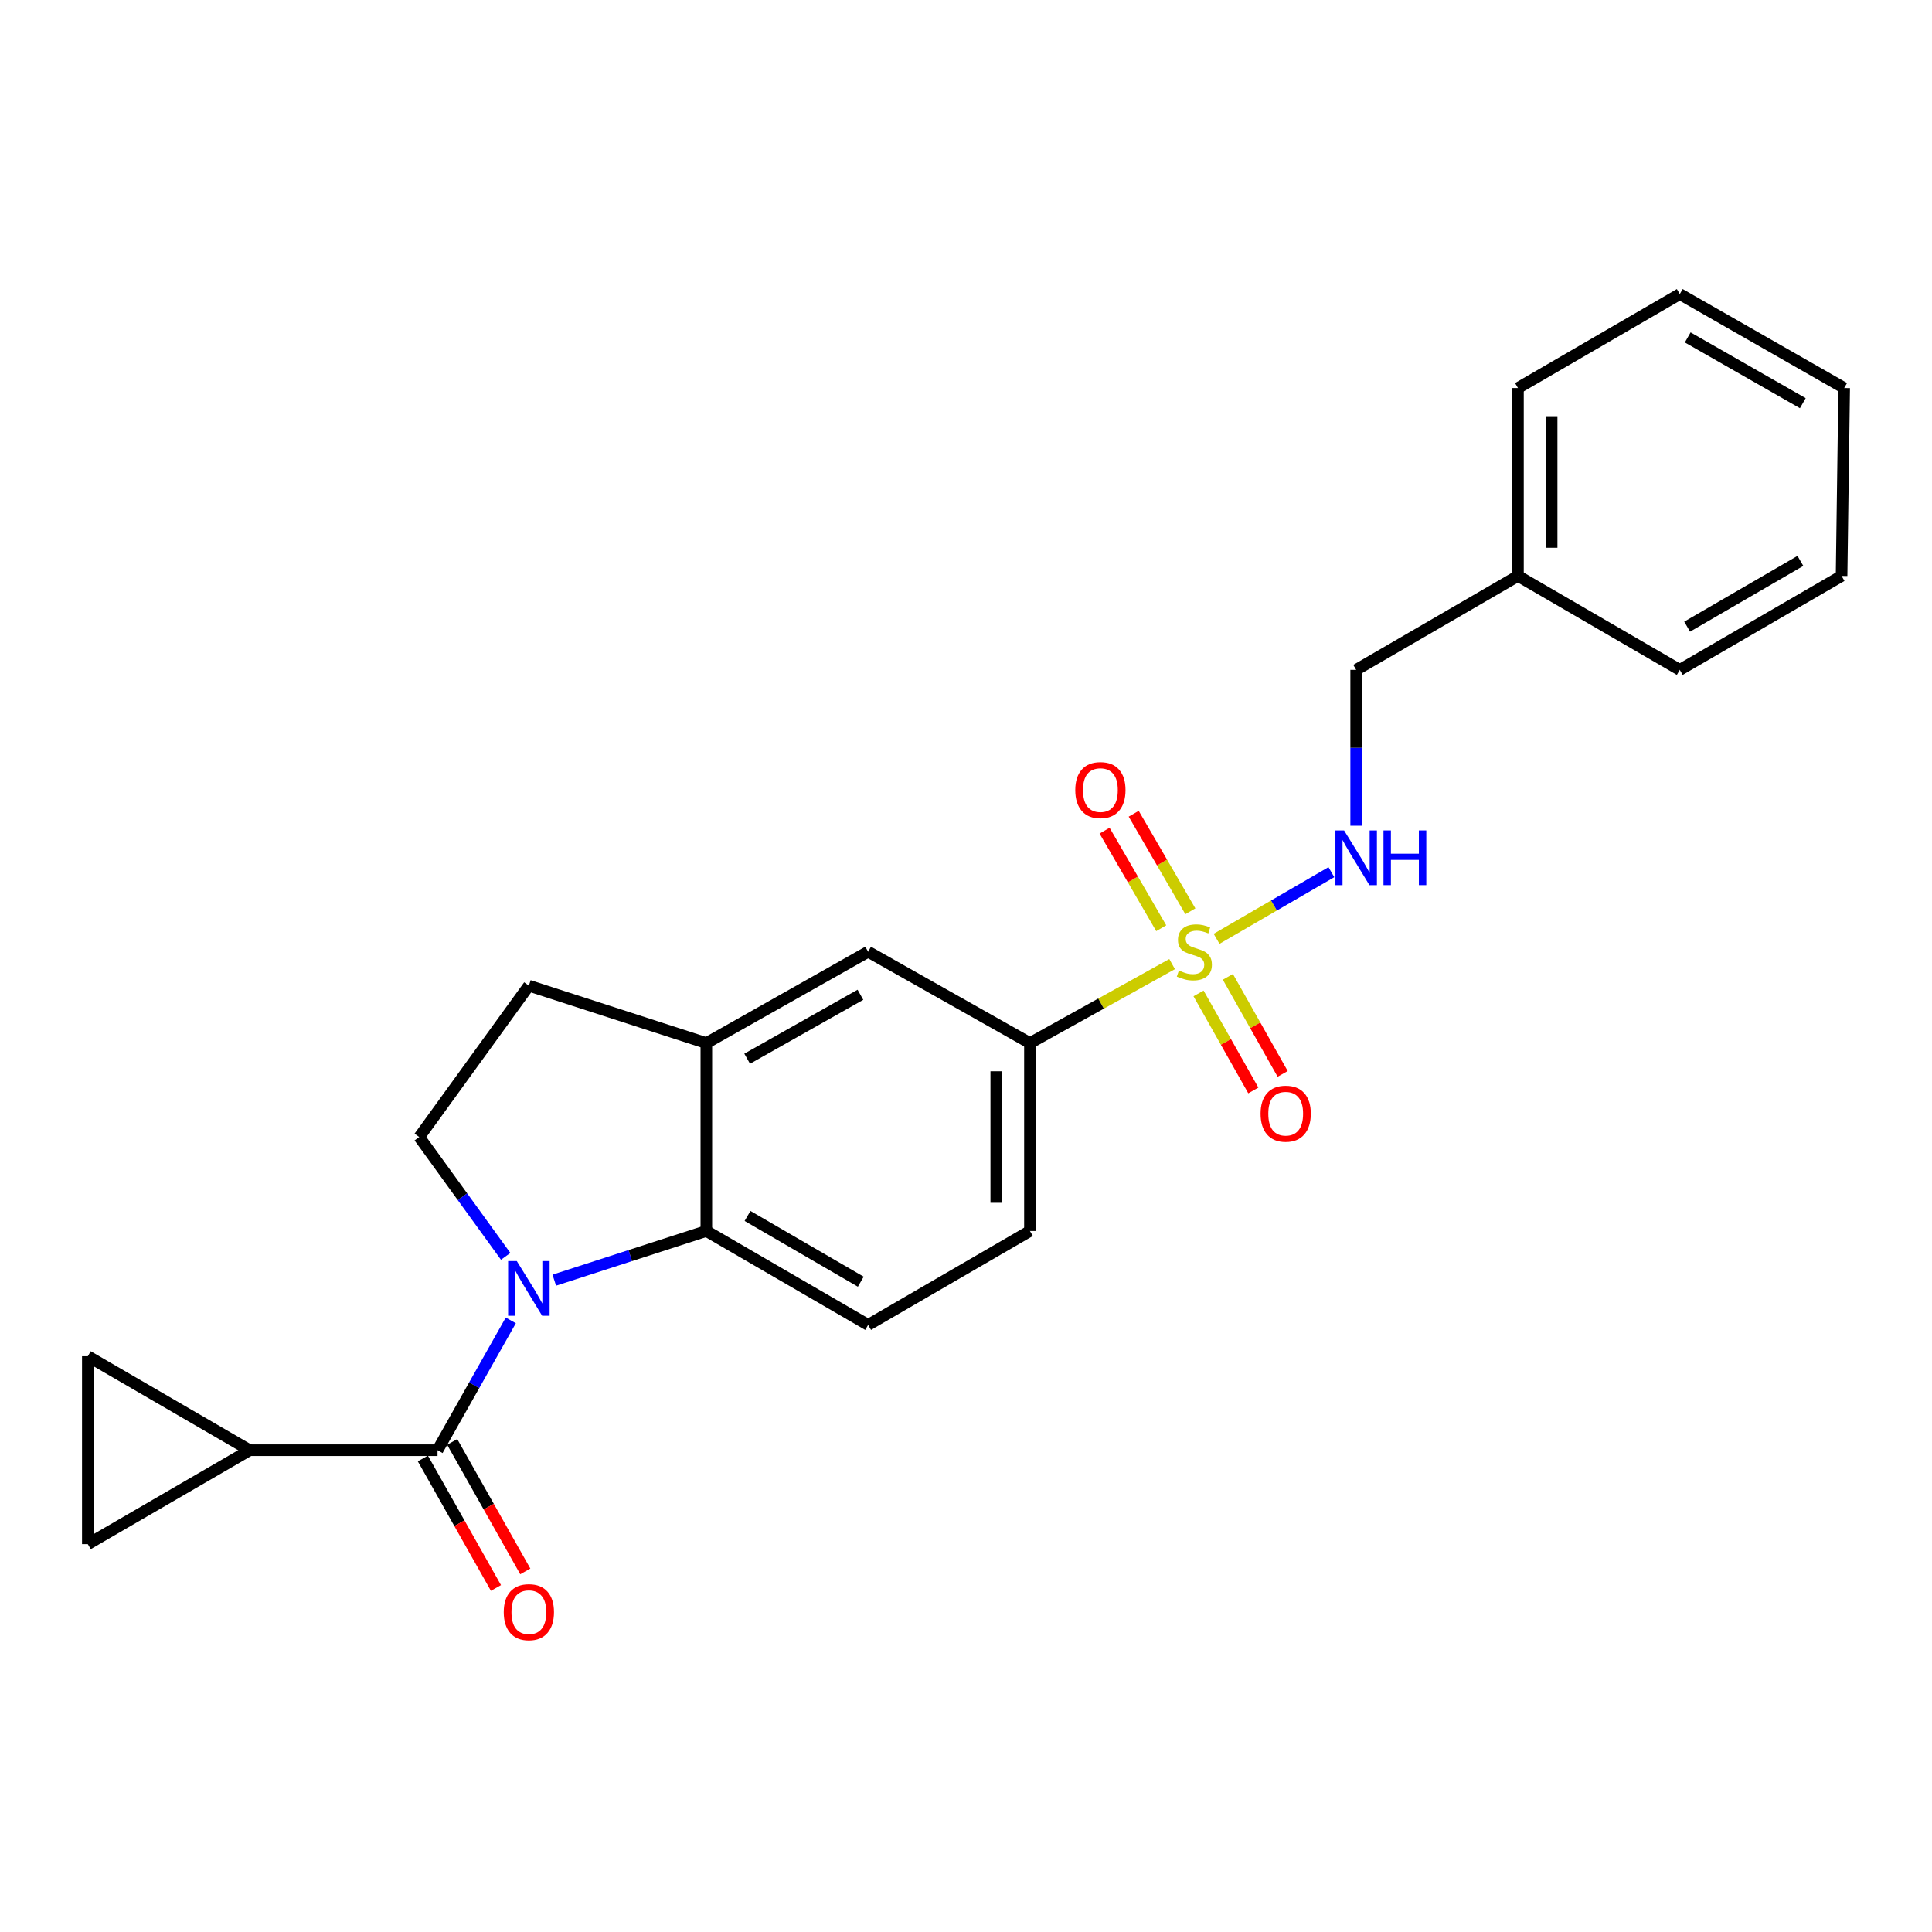 <?xml version='1.0' encoding='iso-8859-1'?>
<svg version='1.1' baseProfile='full'
              xmlns='http://www.w3.org/2000/svg'
                      xmlns:rdkit='http://www.rdkit.org/xml'
                      xmlns:xlink='http://www.w3.org/1999/xlink'
                  xml:space='preserve'
width='1000px' height='1000px' viewBox='0 0 1000 1000'>
<!-- END OF HEADER -->
<rect style='opacity:1.0;fill:#FFFFFF;stroke:none' width='1000' height='1000' x='0' y='0'> </rect>
<path class='bond-4' d='M 606.682,499.011 L 569.889,519.455' style='fill:none;fill-rule:evenodd;stroke:#CCCC00;stroke-width:6px;stroke-linecap:butt;stroke-linejoin:miter;stroke-opacity:1' />
<path class='bond-4' d='M 569.889,519.455 L 533.096,539.899' style='fill:none;fill-rule:evenodd;stroke:#000000;stroke-width:6px;stroke-linecap:butt;stroke-linejoin:miter;stroke-opacity:1' />
<path class='bond-6' d='M 629.697,485.936 L 659.409,468.687' style='fill:none;fill-rule:evenodd;stroke:#CCCC00;stroke-width:6px;stroke-linecap:butt;stroke-linejoin:miter;stroke-opacity:1' />
<path class='bond-6' d='M 659.409,468.687 L 689.121,451.438' style='fill:none;fill-rule:evenodd;stroke:#0000FF;stroke-width:6px;stroke-linecap:butt;stroke-linejoin:miter;stroke-opacity:1' />
<path class='bond-12' d='M 616.128,471.694 L 601.465,446.444' style='fill:none;fill-rule:evenodd;stroke:#CCCC00;stroke-width:6px;stroke-linecap:butt;stroke-linejoin:miter;stroke-opacity:1' />
<path class='bond-12' d='M 601.465,446.444 L 586.802,421.194' style='fill:none;fill-rule:evenodd;stroke:#FF0000;stroke-width:6px;stroke-linecap:butt;stroke-linejoin:miter;stroke-opacity:1' />
<path class='bond-12' d='M 601.052,480.45 L 586.388,455.2' style='fill:none;fill-rule:evenodd;stroke:#CCCC00;stroke-width:6px;stroke-linecap:butt;stroke-linejoin:miter;stroke-opacity:1' />
<path class='bond-12' d='M 586.388,455.2 L 571.725,429.95' style='fill:none;fill-rule:evenodd;stroke:#FF0000;stroke-width:6px;stroke-linecap:butt;stroke-linejoin:miter;stroke-opacity:1' />
<path class='bond-13' d='M 620.362,514.183 L 634.541,539.298' style='fill:none;fill-rule:evenodd;stroke:#CCCC00;stroke-width:6px;stroke-linecap:butt;stroke-linejoin:miter;stroke-opacity:1' />
<path class='bond-13' d='M 634.541,539.298 L 648.72,564.414' style='fill:none;fill-rule:evenodd;stroke:#FF0000;stroke-width:6px;stroke-linecap:butt;stroke-linejoin:miter;stroke-opacity:1' />
<path class='bond-13' d='M 635.545,505.612 L 649.723,530.727' style='fill:none;fill-rule:evenodd;stroke:#CCCC00;stroke-width:6px;stroke-linecap:butt;stroke-linejoin:miter;stroke-opacity:1' />
<path class='bond-13' d='M 649.723,530.727 L 663.902,555.843' style='fill:none;fill-rule:evenodd;stroke:#FF0000;stroke-width:6px;stroke-linecap:butt;stroke-linejoin:miter;stroke-opacity:1' />
<path class='bond-0' d='M 286.893,662.615 L 326.246,649.885' style='fill:none;fill-rule:evenodd;stroke:#0000FF;stroke-width:6px;stroke-linecap:butt;stroke-linejoin:miter;stroke-opacity:1' />
<path class='bond-0' d='M 326.246,649.885 L 365.6,637.154' style='fill:none;fill-rule:evenodd;stroke:#000000;stroke-width:6px;stroke-linecap:butt;stroke-linejoin:miter;stroke-opacity:1' />
<path class='bond-1' d='M 264.389,683.435 L 245.426,717.029' style='fill:none;fill-rule:evenodd;stroke:#0000FF;stroke-width:6px;stroke-linecap:butt;stroke-linejoin:miter;stroke-opacity:1' />
<path class='bond-1' d='M 245.426,717.029 L 226.463,750.624' style='fill:none;fill-rule:evenodd;stroke:#000000;stroke-width:6px;stroke-linecap:butt;stroke-linejoin:miter;stroke-opacity:1' />
<path class='bond-25' d='M 261.733,650.292 L 239.367,619.407' style='fill:none;fill-rule:evenodd;stroke:#0000FF;stroke-width:6px;stroke-linecap:butt;stroke-linejoin:miter;stroke-opacity:1' />
<path class='bond-25' d='M 239.367,619.407 L 217,588.522' style='fill:none;fill-rule:evenodd;stroke:#000000;stroke-width:6px;stroke-linecap:butt;stroke-linejoin:miter;stroke-opacity:1' />
<path class='bond-3' d='M 226.463,750.624 L 129.208,750.624' style='fill:none;fill-rule:evenodd;stroke:#000000;stroke-width:6px;stroke-linecap:butt;stroke-linejoin:miter;stroke-opacity:1' />
<path class='bond-14' d='M 218.872,754.909 L 237.789,788.419' style='fill:none;fill-rule:evenodd;stroke:#000000;stroke-width:6px;stroke-linecap:butt;stroke-linejoin:miter;stroke-opacity:1' />
<path class='bond-14' d='M 237.789,788.419 L 256.707,821.928' style='fill:none;fill-rule:evenodd;stroke:#FF0000;stroke-width:6px;stroke-linecap:butt;stroke-linejoin:miter;stroke-opacity:1' />
<path class='bond-14' d='M 234.054,746.338 L 252.972,779.848' style='fill:none;fill-rule:evenodd;stroke:#000000;stroke-width:6px;stroke-linecap:butt;stroke-linejoin:miter;stroke-opacity:1' />
<path class='bond-14' d='M 252.972,779.848 L 271.889,813.357' style='fill:none;fill-rule:evenodd;stroke:#FF0000;stroke-width:6px;stroke-linecap:butt;stroke-linejoin:miter;stroke-opacity:1' />
<path class='bond-2' d='M 365.6,637.154 L 449.343,685.777' style='fill:none;fill-rule:evenodd;stroke:#000000;stroke-width:6px;stroke-linecap:butt;stroke-linejoin:miter;stroke-opacity:1' />
<path class='bond-2' d='M 386.915,629.37 L 445.536,663.406' style='fill:none;fill-rule:evenodd;stroke:#000000;stroke-width:6px;stroke-linecap:butt;stroke-linejoin:miter;stroke-opacity:1' />
<path class='bond-24' d='M 365.6,637.154 L 365.6,539.899' style='fill:none;fill-rule:evenodd;stroke:#000000;stroke-width:6px;stroke-linecap:butt;stroke-linejoin:miter;stroke-opacity:1' />
<path class='bond-8' d='M 129.208,750.624 L 45.455,799.246' style='fill:none;fill-rule:evenodd;stroke:#000000;stroke-width:6px;stroke-linecap:butt;stroke-linejoin:miter;stroke-opacity:1' />
<path class='bond-9' d='M 129.208,750.624 L 45.455,701.981' style='fill:none;fill-rule:evenodd;stroke:#000000;stroke-width:6px;stroke-linecap:butt;stroke-linejoin:miter;stroke-opacity:1' />
<path class='bond-10' d='M 533.096,539.899 L 449.343,492.613' style='fill:none;fill-rule:evenodd;stroke:#000000;stroke-width:6px;stroke-linecap:butt;stroke-linejoin:miter;stroke-opacity:1' />
<path class='bond-16' d='M 533.096,539.899 L 533.096,637.154' style='fill:none;fill-rule:evenodd;stroke:#000000;stroke-width:6px;stroke-linecap:butt;stroke-linejoin:miter;stroke-opacity:1' />
<path class='bond-16' d='M 515.662,554.487 L 515.662,622.566' style='fill:none;fill-rule:evenodd;stroke:#000000;stroke-width:6px;stroke-linecap:butt;stroke-linejoin:miter;stroke-opacity:1' />
<path class='bond-5' d='M 365.6,539.899 L 449.343,492.613' style='fill:none;fill-rule:evenodd;stroke:#000000;stroke-width:6px;stroke-linecap:butt;stroke-linejoin:miter;stroke-opacity:1' />
<path class='bond-5' d='M 386.733,547.988 L 445.354,514.887' style='fill:none;fill-rule:evenodd;stroke:#000000;stroke-width:6px;stroke-linecap:butt;stroke-linejoin:miter;stroke-opacity:1' />
<path class='bond-15' d='M 365.6,539.899 L 273.739,510.183' style='fill:none;fill-rule:evenodd;stroke:#000000;stroke-width:6px;stroke-linecap:butt;stroke-linejoin:miter;stroke-opacity:1' />
<path class='bond-17' d='M 701.949,427.399 L 701.949,387.062' style='fill:none;fill-rule:evenodd;stroke:#0000FF;stroke-width:6px;stroke-linecap:butt;stroke-linejoin:miter;stroke-opacity:1' />
<path class='bond-17' d='M 701.949,387.062 L 701.949,346.725' style='fill:none;fill-rule:evenodd;stroke:#000000;stroke-width:6px;stroke-linecap:butt;stroke-linejoin:miter;stroke-opacity:1' />
<path class='bond-7' d='M 217,588.522 L 273.739,510.183' style='fill:none;fill-rule:evenodd;stroke:#000000;stroke-width:6px;stroke-linecap:butt;stroke-linejoin:miter;stroke-opacity:1' />
<path class='bond-27' d='M 45.455,799.246 L 45.455,701.981' style='fill:none;fill-rule:evenodd;stroke:#000000;stroke-width:6px;stroke-linecap:butt;stroke-linejoin:miter;stroke-opacity:1' />
<path class='bond-11' d='M 449.343,685.777 L 533.096,637.154' style='fill:none;fill-rule:evenodd;stroke:#000000;stroke-width:6px;stroke-linecap:butt;stroke-linejoin:miter;stroke-opacity:1' />
<path class='bond-18' d='M 701.949,346.725 L 785.693,298.102' style='fill:none;fill-rule:evenodd;stroke:#000000;stroke-width:6px;stroke-linecap:butt;stroke-linejoin:miter;stroke-opacity:1' />
<path class='bond-19' d='M 785.693,298.102 L 785.693,200.847' style='fill:none;fill-rule:evenodd;stroke:#000000;stroke-width:6px;stroke-linecap:butt;stroke-linejoin:miter;stroke-opacity:1' />
<path class='bond-19' d='M 803.127,283.514 L 803.127,215.435' style='fill:none;fill-rule:evenodd;stroke:#000000;stroke-width:6px;stroke-linecap:butt;stroke-linejoin:miter;stroke-opacity:1' />
<path class='bond-20' d='M 785.693,298.102 L 869.446,346.725' style='fill:none;fill-rule:evenodd;stroke:#000000;stroke-width:6px;stroke-linecap:butt;stroke-linejoin:miter;stroke-opacity:1' />
<path class='bond-21' d='M 785.693,200.847 L 869.446,152.215' style='fill:none;fill-rule:evenodd;stroke:#000000;stroke-width:6px;stroke-linecap:butt;stroke-linejoin:miter;stroke-opacity:1' />
<path class='bond-22' d='M 869.446,346.725 L 953.199,298.102' style='fill:none;fill-rule:evenodd;stroke:#000000;stroke-width:6px;stroke-linecap:butt;stroke-linejoin:miter;stroke-opacity:1' />
<path class='bond-22' d='M 873.256,324.354 L 931.883,290.318' style='fill:none;fill-rule:evenodd;stroke:#000000;stroke-width:6px;stroke-linecap:butt;stroke-linejoin:miter;stroke-opacity:1' />
<path class='bond-26' d='M 869.446,152.215 L 954.545,200.847' style='fill:none;fill-rule:evenodd;stroke:#000000;stroke-width:6px;stroke-linecap:butt;stroke-linejoin:miter;stroke-opacity:1' />
<path class='bond-26' d='M 873.56,174.647 L 933.13,208.689' style='fill:none;fill-rule:evenodd;stroke:#000000;stroke-width:6px;stroke-linecap:butt;stroke-linejoin:miter;stroke-opacity:1' />
<path class='bond-23' d='M 953.199,298.102 L 954.545,200.847' style='fill:none;fill-rule:evenodd;stroke:#000000;stroke-width:6px;stroke-linecap:butt;stroke-linejoin:miter;stroke-opacity:1' />
<path  class='atom-0' d='M 610.196 502.333
Q 610.516 502.453, 611.836 503.013
Q 613.156 503.573, 614.596 503.933
Q 616.076 504.253, 617.516 504.253
Q 620.196 504.253, 621.756 502.973
Q 623.316 501.653, 623.316 499.373
Q 623.316 497.813, 622.516 496.853
Q 621.756 495.893, 620.556 495.373
Q 619.356 494.853, 617.356 494.253
Q 614.836 493.493, 613.316 492.773
Q 611.836 492.053, 610.756 490.533
Q 609.716 489.013, 609.716 486.453
Q 609.716 482.893, 612.116 480.693
Q 614.556 478.493, 619.356 478.493
Q 622.636 478.493, 626.356 480.053
L 625.436 483.133
Q 622.036 481.733, 619.476 481.733
Q 616.716 481.733, 615.196 482.893
Q 613.676 484.013, 613.716 485.973
Q 613.716 487.493, 614.476 488.413
Q 615.276 489.333, 616.396 489.853
Q 617.556 490.373, 619.476 490.973
Q 622.036 491.773, 623.556 492.573
Q 625.076 493.373, 626.156 495.013
Q 627.276 496.613, 627.276 499.373
Q 627.276 503.293, 624.636 505.413
Q 622.036 507.493, 617.676 507.493
Q 615.156 507.493, 613.236 506.933
Q 611.356 506.413, 609.116 505.493
L 610.196 502.333
' fill='#CCCC00'/>
<path  class='atom-1' d='M 267.479 652.71
L 276.759 667.71
Q 277.679 669.19, 279.159 671.87
Q 280.639 674.55, 280.719 674.71
L 280.719 652.71
L 284.479 652.71
L 284.479 681.03
L 280.599 681.03
L 270.639 664.63
Q 269.479 662.71, 268.239 660.51
Q 267.039 658.31, 266.679 657.63
L 266.679 681.03
L 262.999 681.03
L 262.999 652.71
L 267.479 652.71
' fill='#0000FF'/>
<path  class='atom-7' d='M 695.689 429.83
L 704.969 444.83
Q 705.889 446.31, 707.369 448.99
Q 708.849 451.67, 708.929 451.83
L 708.929 429.83
L 712.689 429.83
L 712.689 458.15
L 708.809 458.15
L 698.849 441.75
Q 697.689 439.83, 696.449 437.63
Q 695.249 435.43, 694.889 434.75
L 694.889 458.15
L 691.209 458.15
L 691.209 429.83
L 695.689 429.83
' fill='#0000FF'/>
<path  class='atom-7' d='M 716.089 429.83
L 719.929 429.83
L 719.929 441.87
L 734.409 441.87
L 734.409 429.83
L 738.249 429.83
L 738.249 458.15
L 734.409 458.15
L 734.409 445.07
L 719.929 445.07
L 719.929 458.15
L 716.089 458.15
L 716.089 429.83
' fill='#0000FF'/>
<path  class='atom-13' d='M 556.563 408.949
Q 556.563 402.149, 559.923 398.349
Q 563.283 394.549, 569.563 394.549
Q 575.843 394.549, 579.203 398.349
Q 582.563 402.149, 582.563 408.949
Q 582.563 415.829, 579.163 419.749
Q 575.763 423.629, 569.563 423.629
Q 563.323 423.629, 559.923 419.749
Q 556.563 415.869, 556.563 408.949
M 569.563 420.429
Q 573.883 420.429, 576.203 417.549
Q 578.563 414.629, 578.563 408.949
Q 578.563 403.389, 576.203 400.589
Q 573.883 397.749, 569.563 397.749
Q 565.243 397.749, 562.883 400.549
Q 560.563 403.349, 560.563 408.949
Q 560.563 414.669, 562.883 417.549
Q 565.243 420.429, 569.563 420.429
' fill='#FF0000'/>
<path  class='atom-14' d='M 652.472 576.436
Q 652.472 569.636, 655.832 565.836
Q 659.192 562.036, 665.472 562.036
Q 671.752 562.036, 675.112 565.836
Q 678.472 569.636, 678.472 576.436
Q 678.472 583.316, 675.072 587.236
Q 671.672 591.116, 665.472 591.116
Q 659.232 591.116, 655.832 587.236
Q 652.472 583.356, 652.472 576.436
M 665.472 587.916
Q 669.792 587.916, 672.112 585.036
Q 674.472 582.116, 674.472 576.436
Q 674.472 570.876, 672.112 568.076
Q 669.792 565.236, 665.472 565.236
Q 661.152 565.236, 658.792 568.036
Q 656.472 570.836, 656.472 576.436
Q 656.472 582.156, 658.792 585.036
Q 661.152 587.916, 665.472 587.916
' fill='#FF0000'/>
<path  class='atom-15' d='M 260.739 834.447
Q 260.739 827.647, 264.099 823.847
Q 267.459 820.047, 273.739 820.047
Q 280.019 820.047, 283.379 823.847
Q 286.739 827.647, 286.739 834.447
Q 286.739 841.327, 283.339 845.247
Q 279.939 849.127, 273.739 849.127
Q 267.499 849.127, 264.099 845.247
Q 260.739 841.367, 260.739 834.447
M 273.739 845.927
Q 278.059 845.927, 280.379 843.047
Q 282.739 840.127, 282.739 834.447
Q 282.739 828.887, 280.379 826.087
Q 278.059 823.247, 273.739 823.247
Q 269.419 823.247, 267.059 826.047
Q 264.739 828.847, 264.739 834.447
Q 264.739 840.167, 267.059 843.047
Q 269.419 845.927, 273.739 845.927
' fill='#FF0000'/>
</svg>
